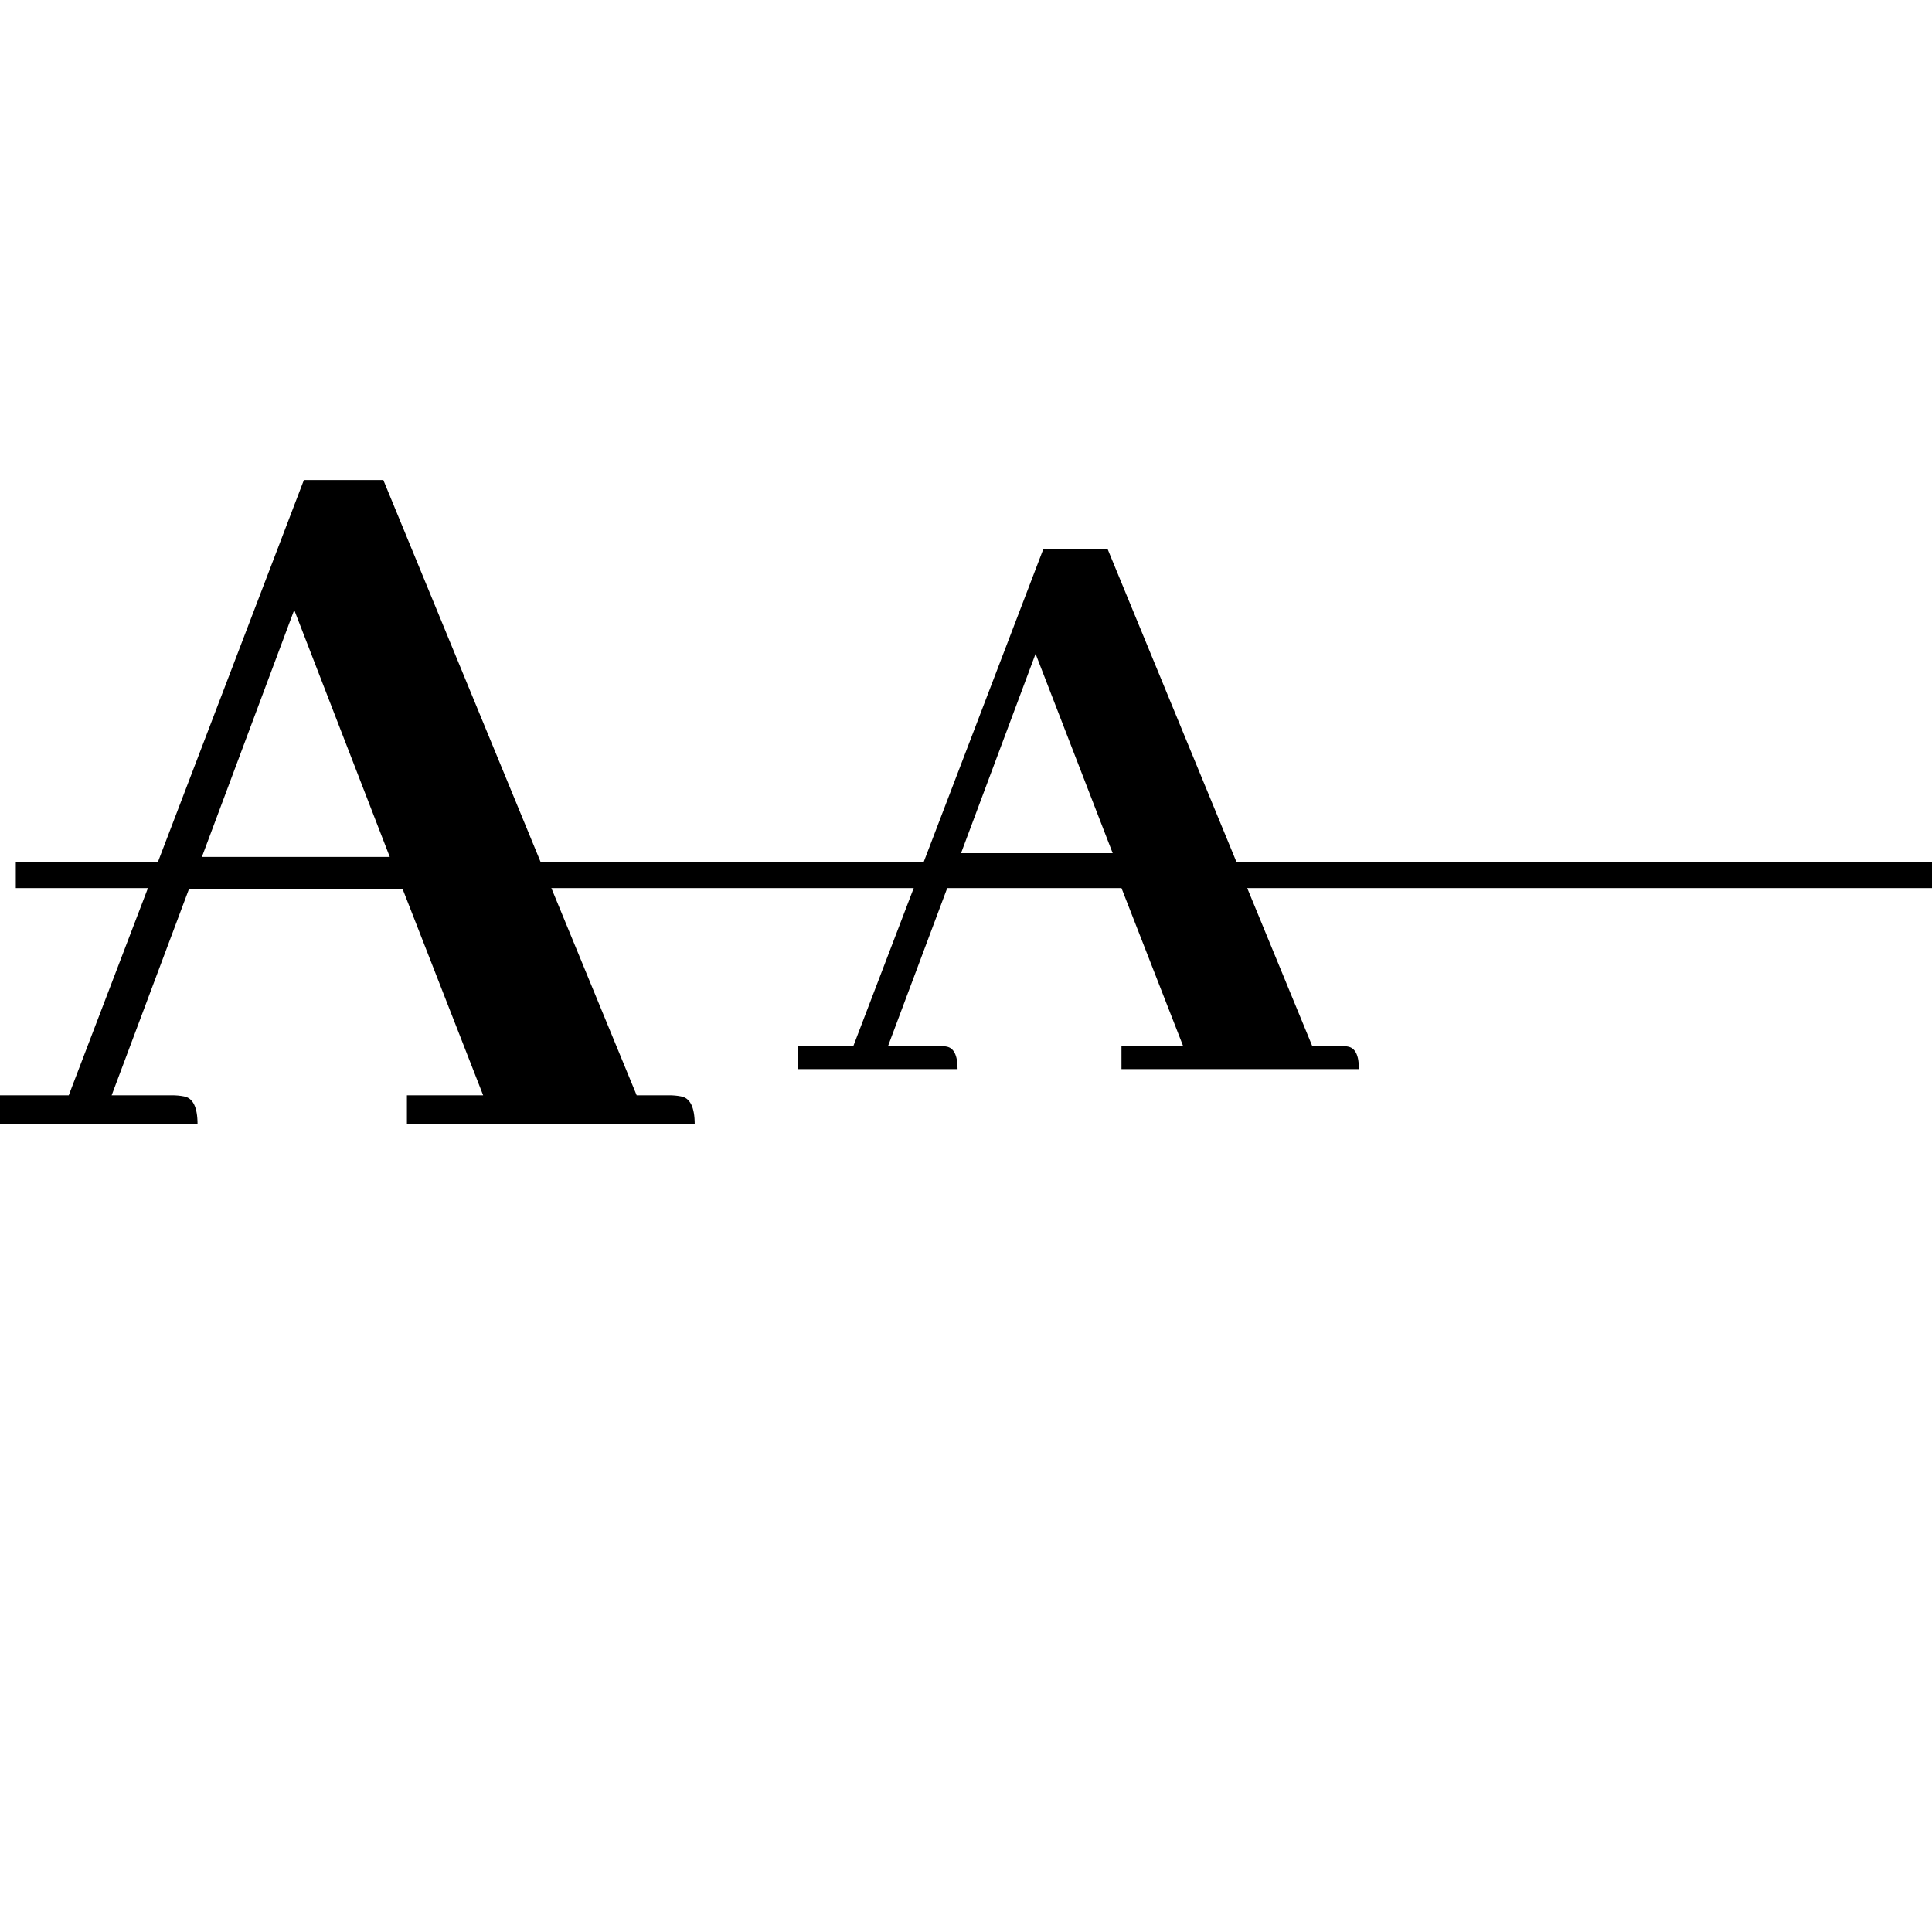 <svg xmlns="http://www.w3.org/2000/svg" width="500" height="500" viewBox="0 0 375 375" fill="none">
  <path d="M134.844 218.22C134.844 214.888 133.938 213.08 132.125 212.799C131.438 212.665 130.676 212.595 129.844 212.595H123.578L74.406 93.173H58.984L13.344 212.595H0V218.22H38.344C38.344 214.888 37.441 213.08 35.641 212.799C34.941 212.665 34.176 212.595 33.344 212.595H21.672L36.672 172.579H78.156L93.781 212.595H78.984V218.22H134.844ZM75.656 166.329H39.188L57.109 118.392L75.656 166.329Z" fill="black"/>
  <path d="M263.771 207.509C263.771 204.822 263.041 203.365 261.584 203.134C261.021 203.021 260.4 202.962 259.724 202.962H254.678L214.974 106.54H202.521L165.661 202.962H154.896V207.509H185.865C185.865 204.822 185.135 203.365 183.677 203.134C183.115 203.021 182.494 202.962 181.818 202.962H172.396L184.506 170.65H217.006L229.614 202.962H217.678V207.509H263.771ZM215.974 165.603H186.536L201.006 126.9L215.974 165.603Z" fill="black"/>
  <path stroke="black" stroke-width="5" d="M3.067 169.878H480.244"/>
</svg>
